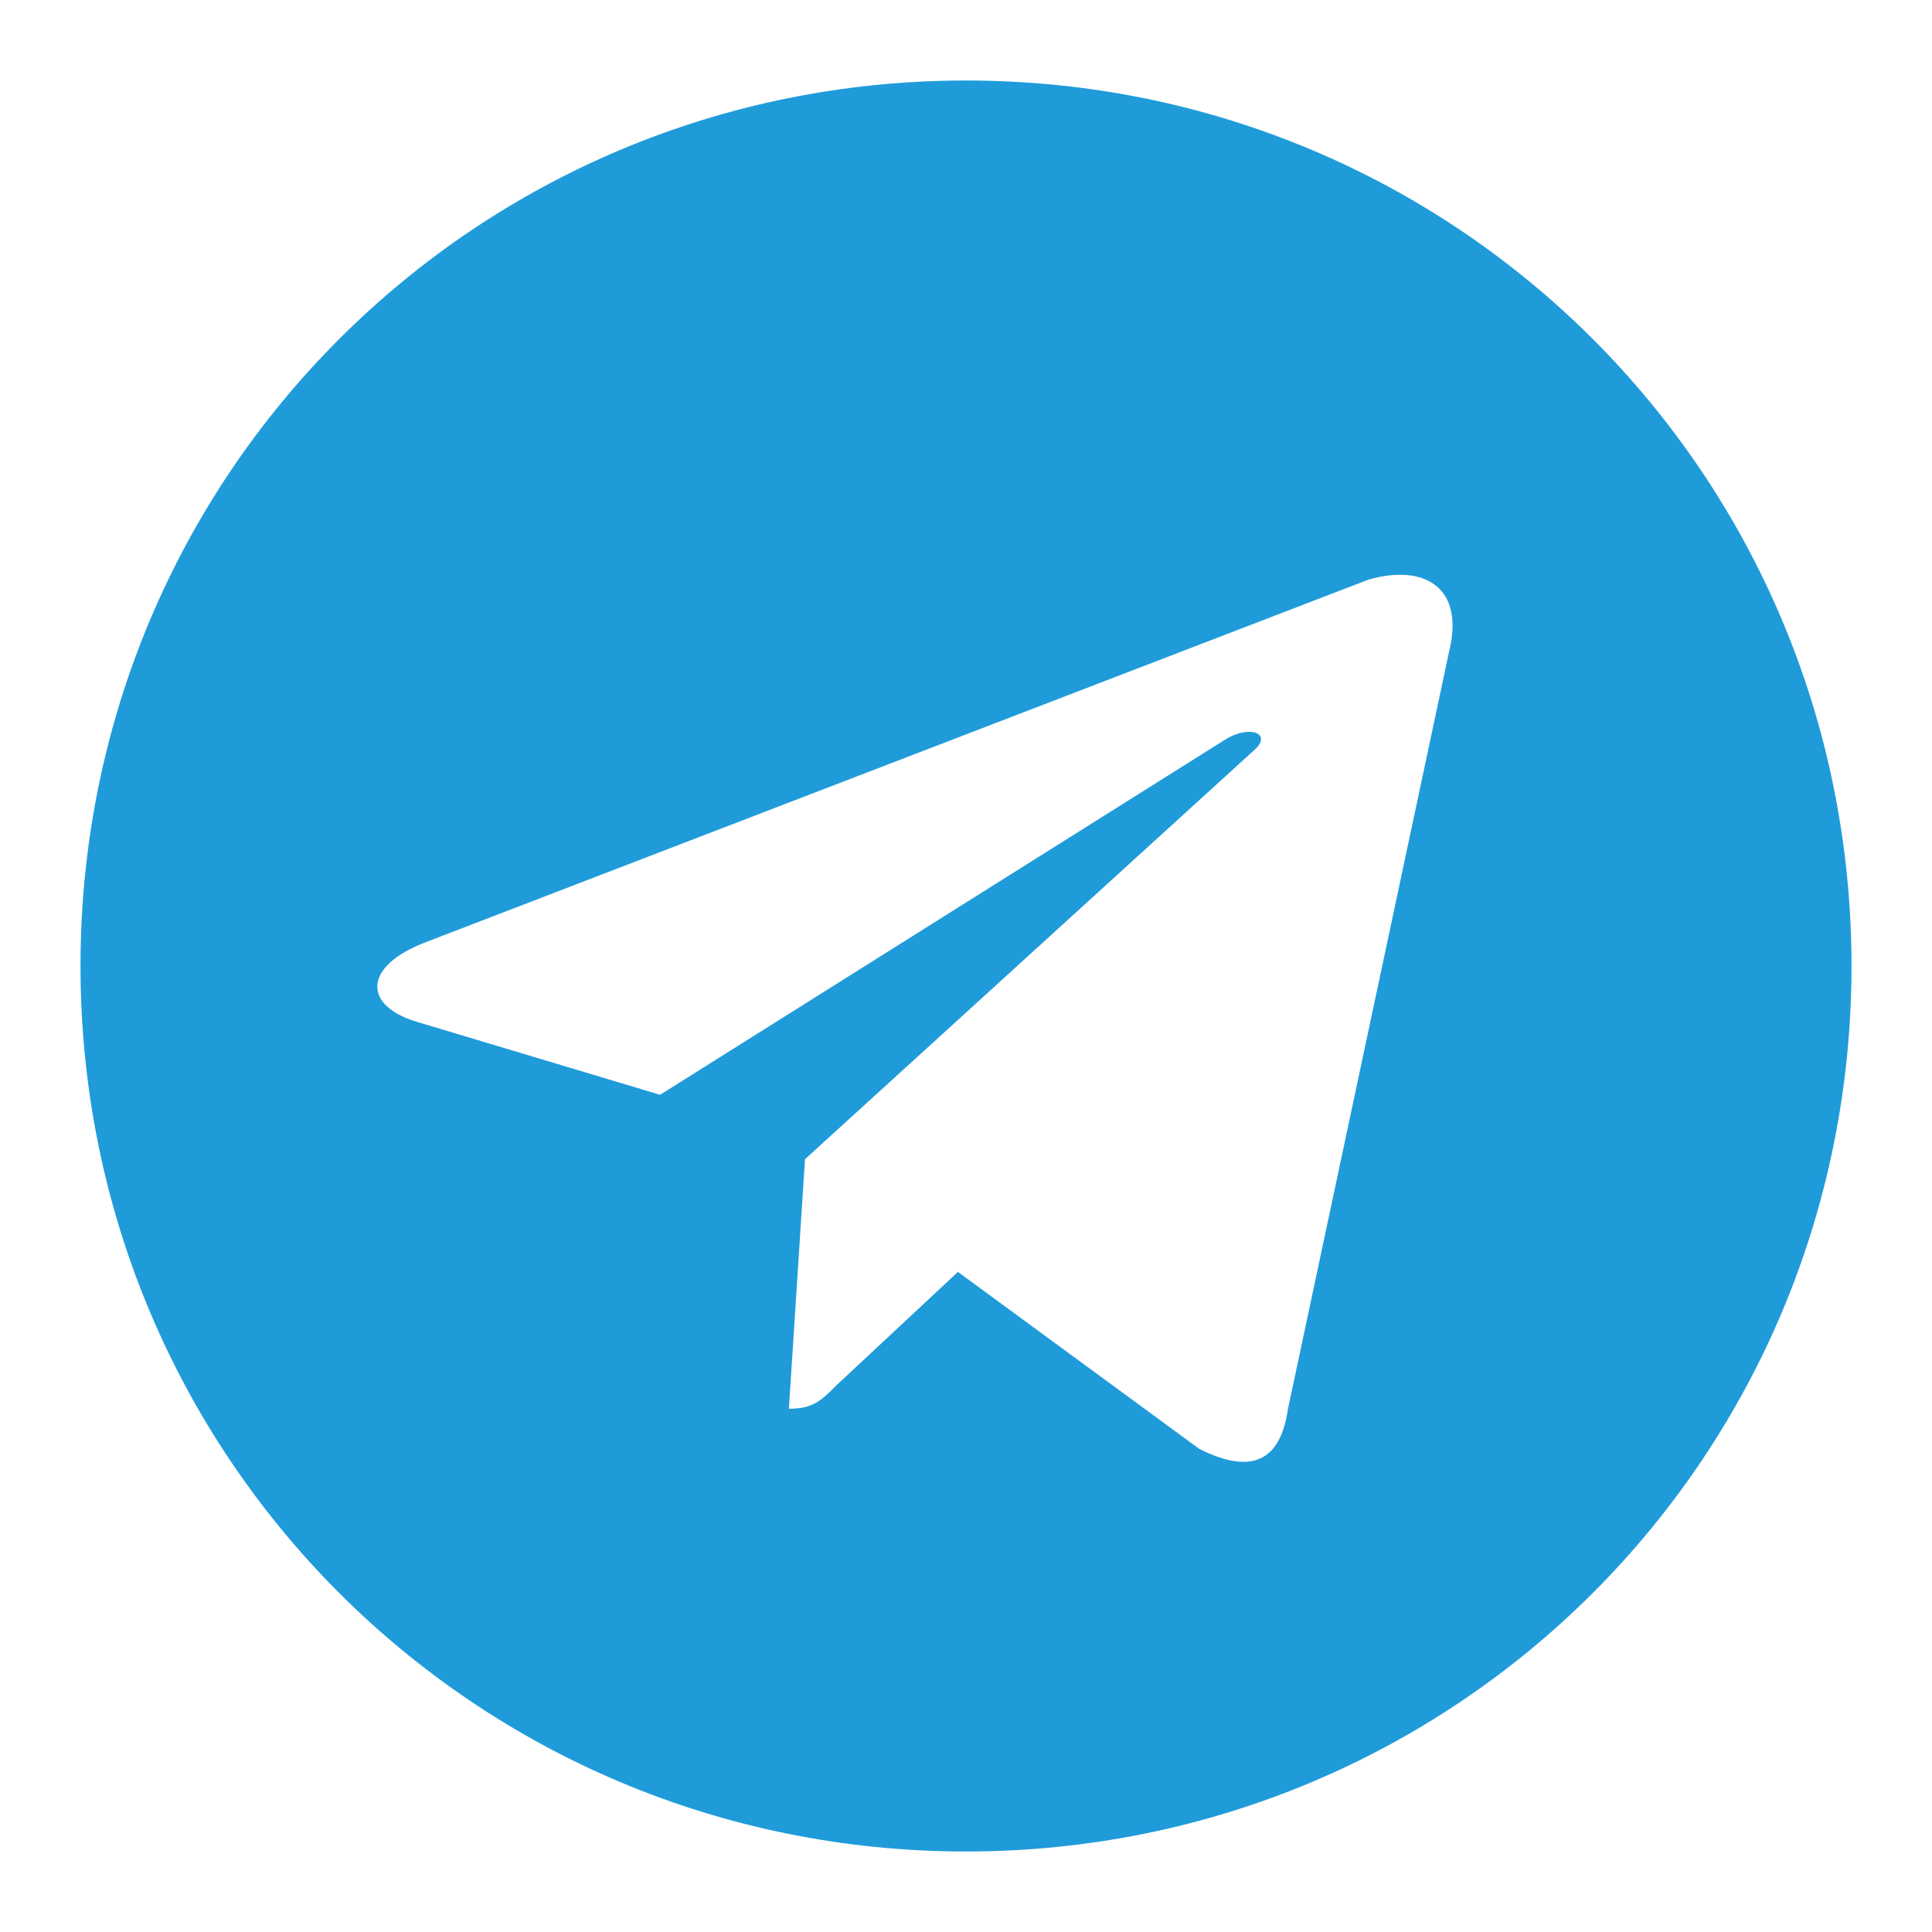 <?xml version="1.0" encoding="utf-8"?>
<!-- Generator: Adobe Illustrator 21.0.0, SVG Export Plug-In . SVG Version: 6.00 Build 0)  -->
<svg version="1.1" id="Layer_1" xmlns="http://www.w3.org/2000/svg" xmlns:xlink="http://www.w3.org/1999/xlink" x="0px" y="0px"
	 viewBox="0 0 24 24" style="enable-background:new 0 0 24 24;" xml:space="preserve">
<style type="text/css">
	.st0{display:none;}
	.st1{display:inline;}
	.st2{fill:#1F9BDA;}
</style>
<g class="st0">
	<path class="st1" d="M1628.4,2366.2H-2085c-6.3,0-11.4-5.1-11.4-11.4v-3561.5c0-6.3,5.1-11.4,11.4-11.4h3713.4
		c6.3,0,11.4,5.1,11.4,11.4v3561.5C1639.7,2361.1,1634.6,2366.2,1628.4,2366.2z"/>
</g>
<path class="st2" d="M12,1C5.9,1,1,5.9,1,12s4.9,11,11,11s11-4.9,11-11S18.1,1,12,1z M18,8.1l-2,9.4c-0.1,0.7-0.5,0.8-1.1,0.5
	l-3-2.2l-1.5,1.4c-0.2,0.2-0.3,0.3-0.6,0.3l0.2-3.1l5.6-5.1c0.2-0.2-0.1-0.3-0.4-0.1l-7,4.4l-3-0.9c-0.7-0.2-0.7-0.7,0.1-1L17,7.2
	C17.7,7,18.2,7.3,18,8.1L18,8.1z"/>
</svg>
